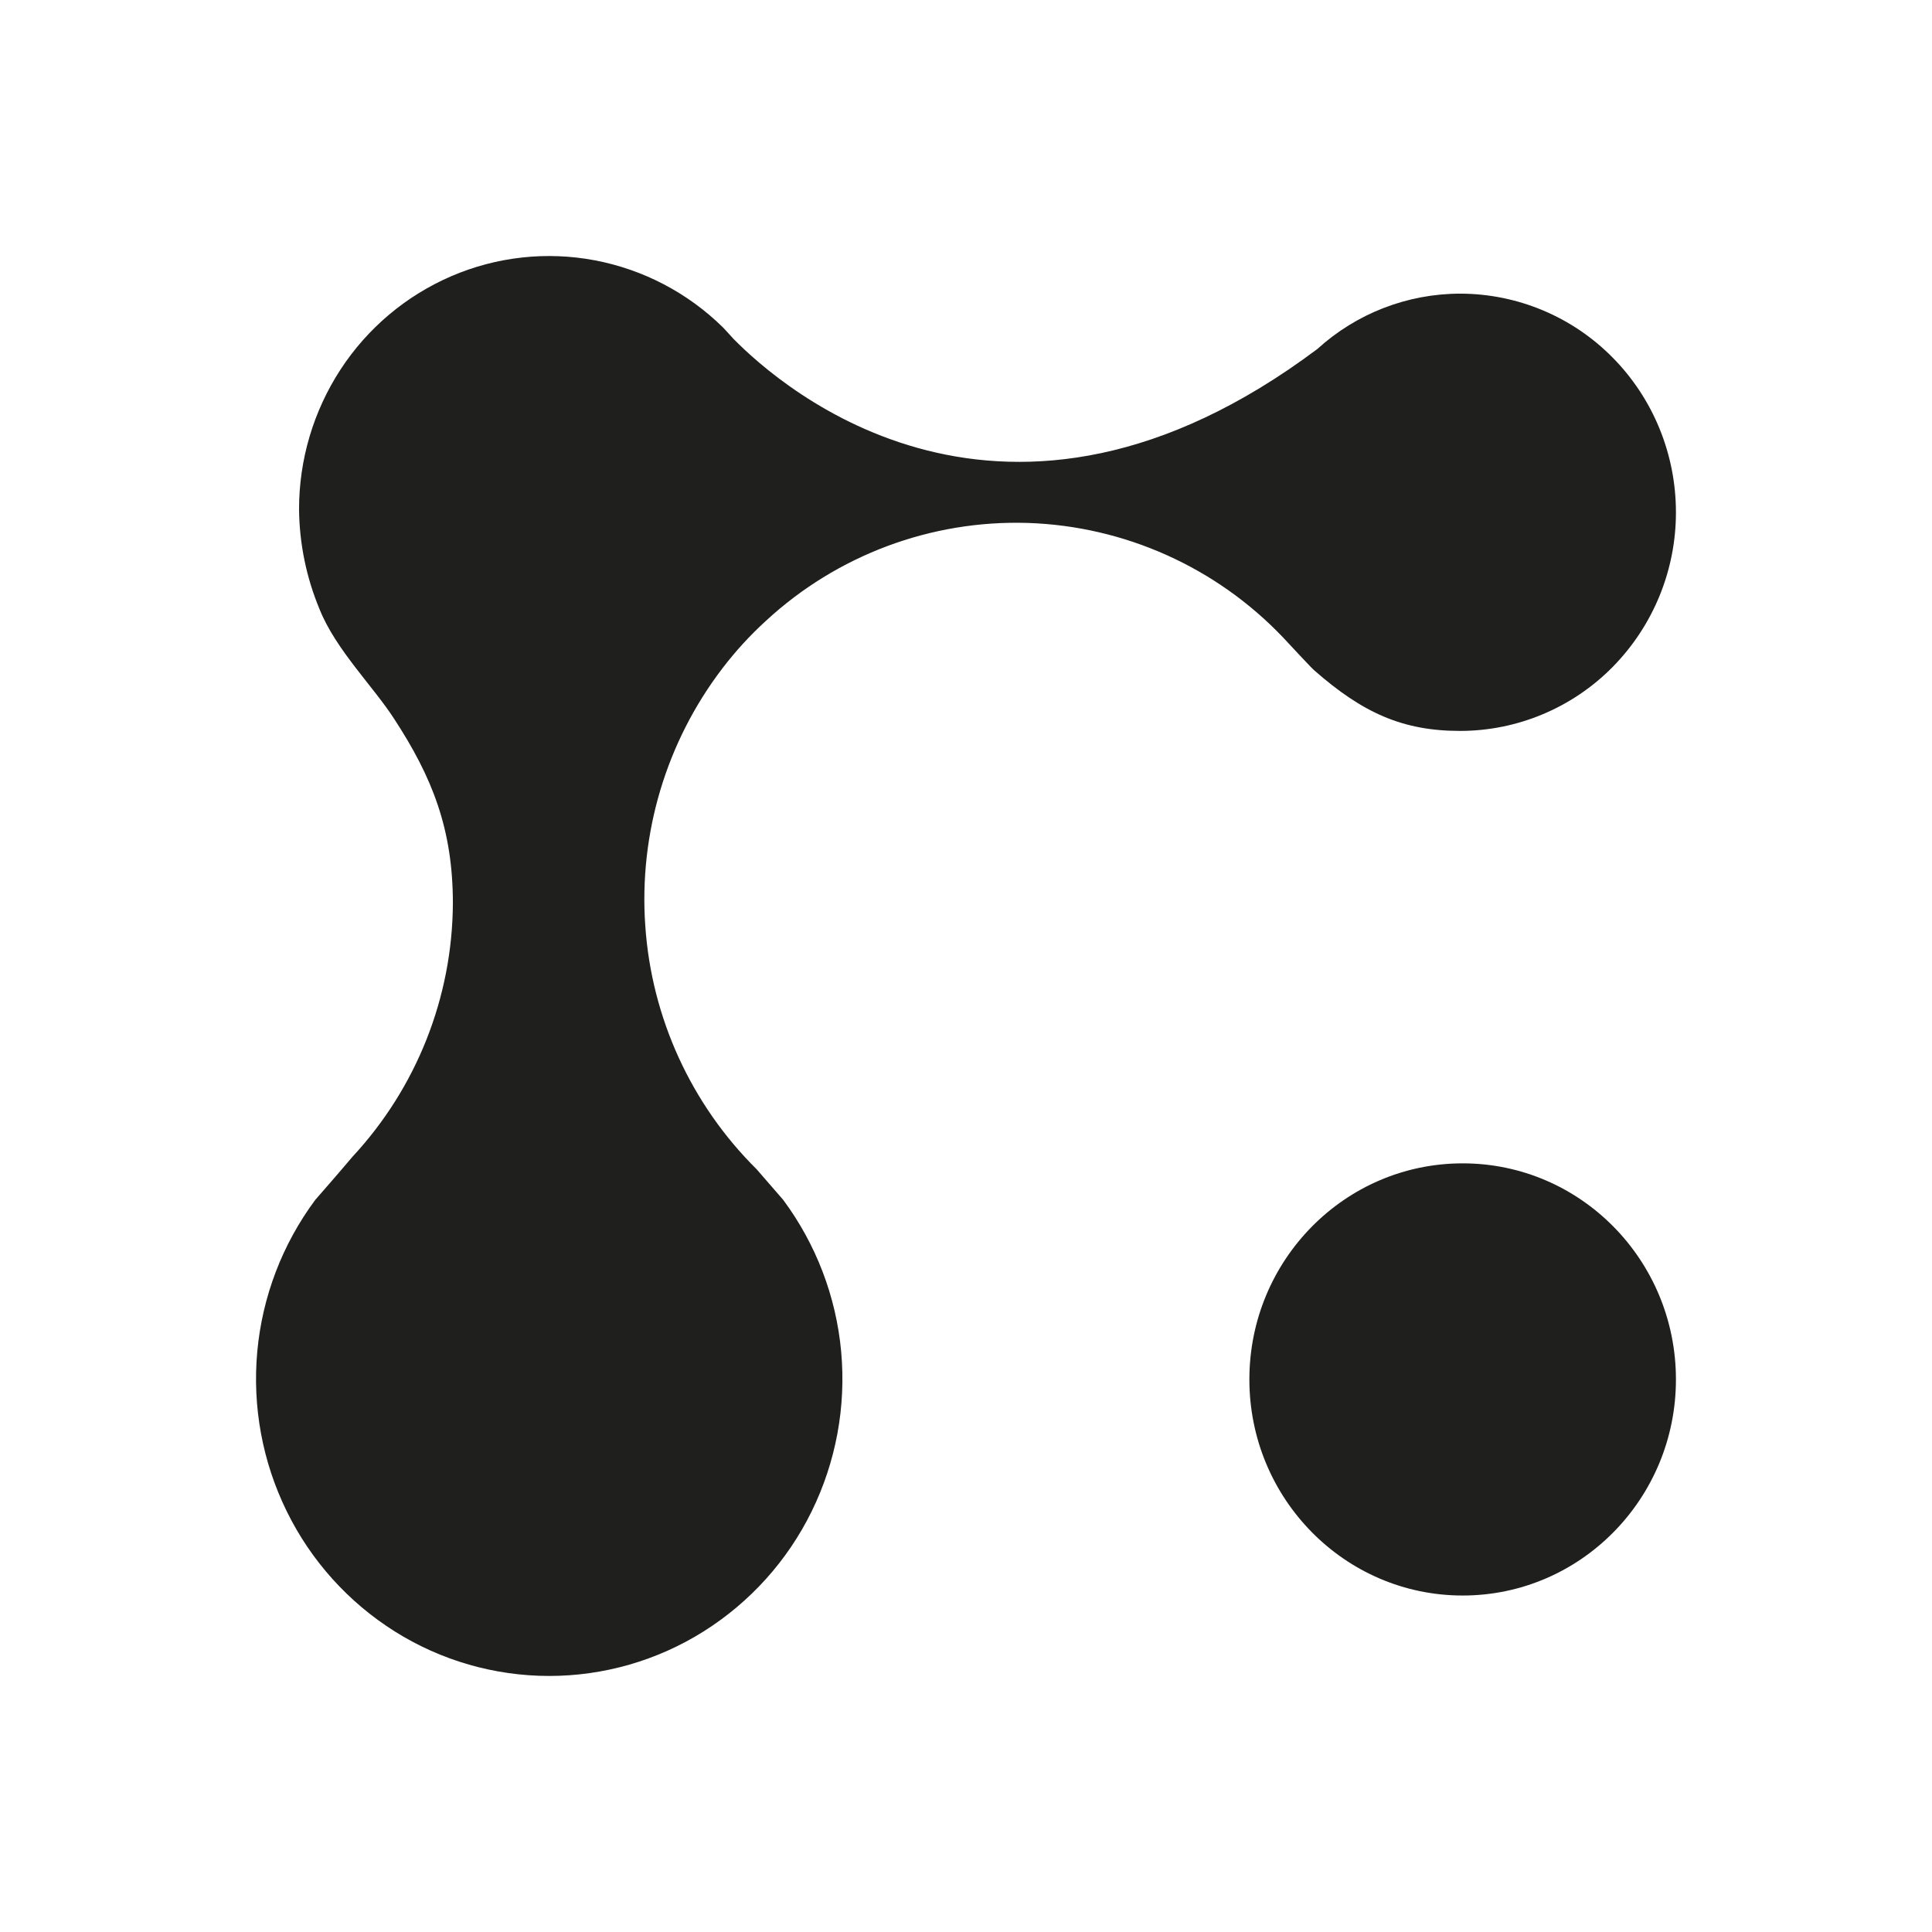 <svg width="80" height="80" viewBox="0 0 80 80" fill="none" xmlns="http://www.w3.org/2000/svg">
<path d="M60.566 66.067C65.442 66.067 69.397 62.06 69.397 57.12C69.397 52.177 65.442 48.172 60.566 48.172C55.689 48.172 51.734 52.177 51.734 57.12C51.734 62.06 55.689 66.067 60.566 66.067ZM60.47 12.159C58.279 12.16 56.168 12.977 54.548 14.452C41.63 24.128 32.409 16.11 30.366 14.025C30.24 13.881 29.939 13.56 29.939 13.56C28.485 12.128 26.639 11.161 24.634 10.78C22.634 10.401 20.566 10.629 18.696 11.433C16.817 12.241 15.219 13.587 14.101 15.3C12.977 17.024 12.38 19.038 12.383 21.096C12.398 22.519 12.688 23.928 13.238 25.24C13.901 26.896 15.475 28.449 16.32 29.764C17.903 32.187 18.753 34.337 18.753 37.411C18.73 41.303 17.247 45.044 14.598 47.895C14.313 48.238 13.068 49.676 13.053 49.686C11.691 51.52 10.861 53.693 10.653 55.968C10.445 58.243 10.867 60.531 11.874 62.581C12.875 64.623 14.425 66.346 16.351 67.557C18.265 68.759 20.48 69.397 22.741 69.398C25.003 69.397 27.218 68.758 29.133 67.555C31.058 66.345 32.609 64.623 33.61 62.581C34.616 60.53 35.039 58.242 34.831 55.967C34.623 53.692 33.792 51.519 32.431 49.684L31.332 48.418C28.617 45.728 26.977 42.14 26.719 38.327C26.454 34.509 27.587 30.726 29.907 27.683C30.45 26.97 31.056 26.308 31.718 25.705C34.662 22.983 38.558 21.527 42.566 21.654C46.574 21.789 50.368 23.493 53.132 26.399C53.418 26.705 54.285 27.641 54.421 27.758C56.426 29.517 58.079 30.266 60.46 30.266C61.636 30.265 62.801 30.03 63.886 29.574C64.971 29.119 65.954 28.453 66.78 27.614C68.459 25.907 69.399 23.608 69.397 21.213C69.397 18.811 68.456 16.508 66.78 14.81C65.954 13.971 64.971 13.305 63.886 12.85C62.801 12.395 61.636 12.16 60.46 12.159H60.47Z" fill="#1F1F1E"/>
</svg>
